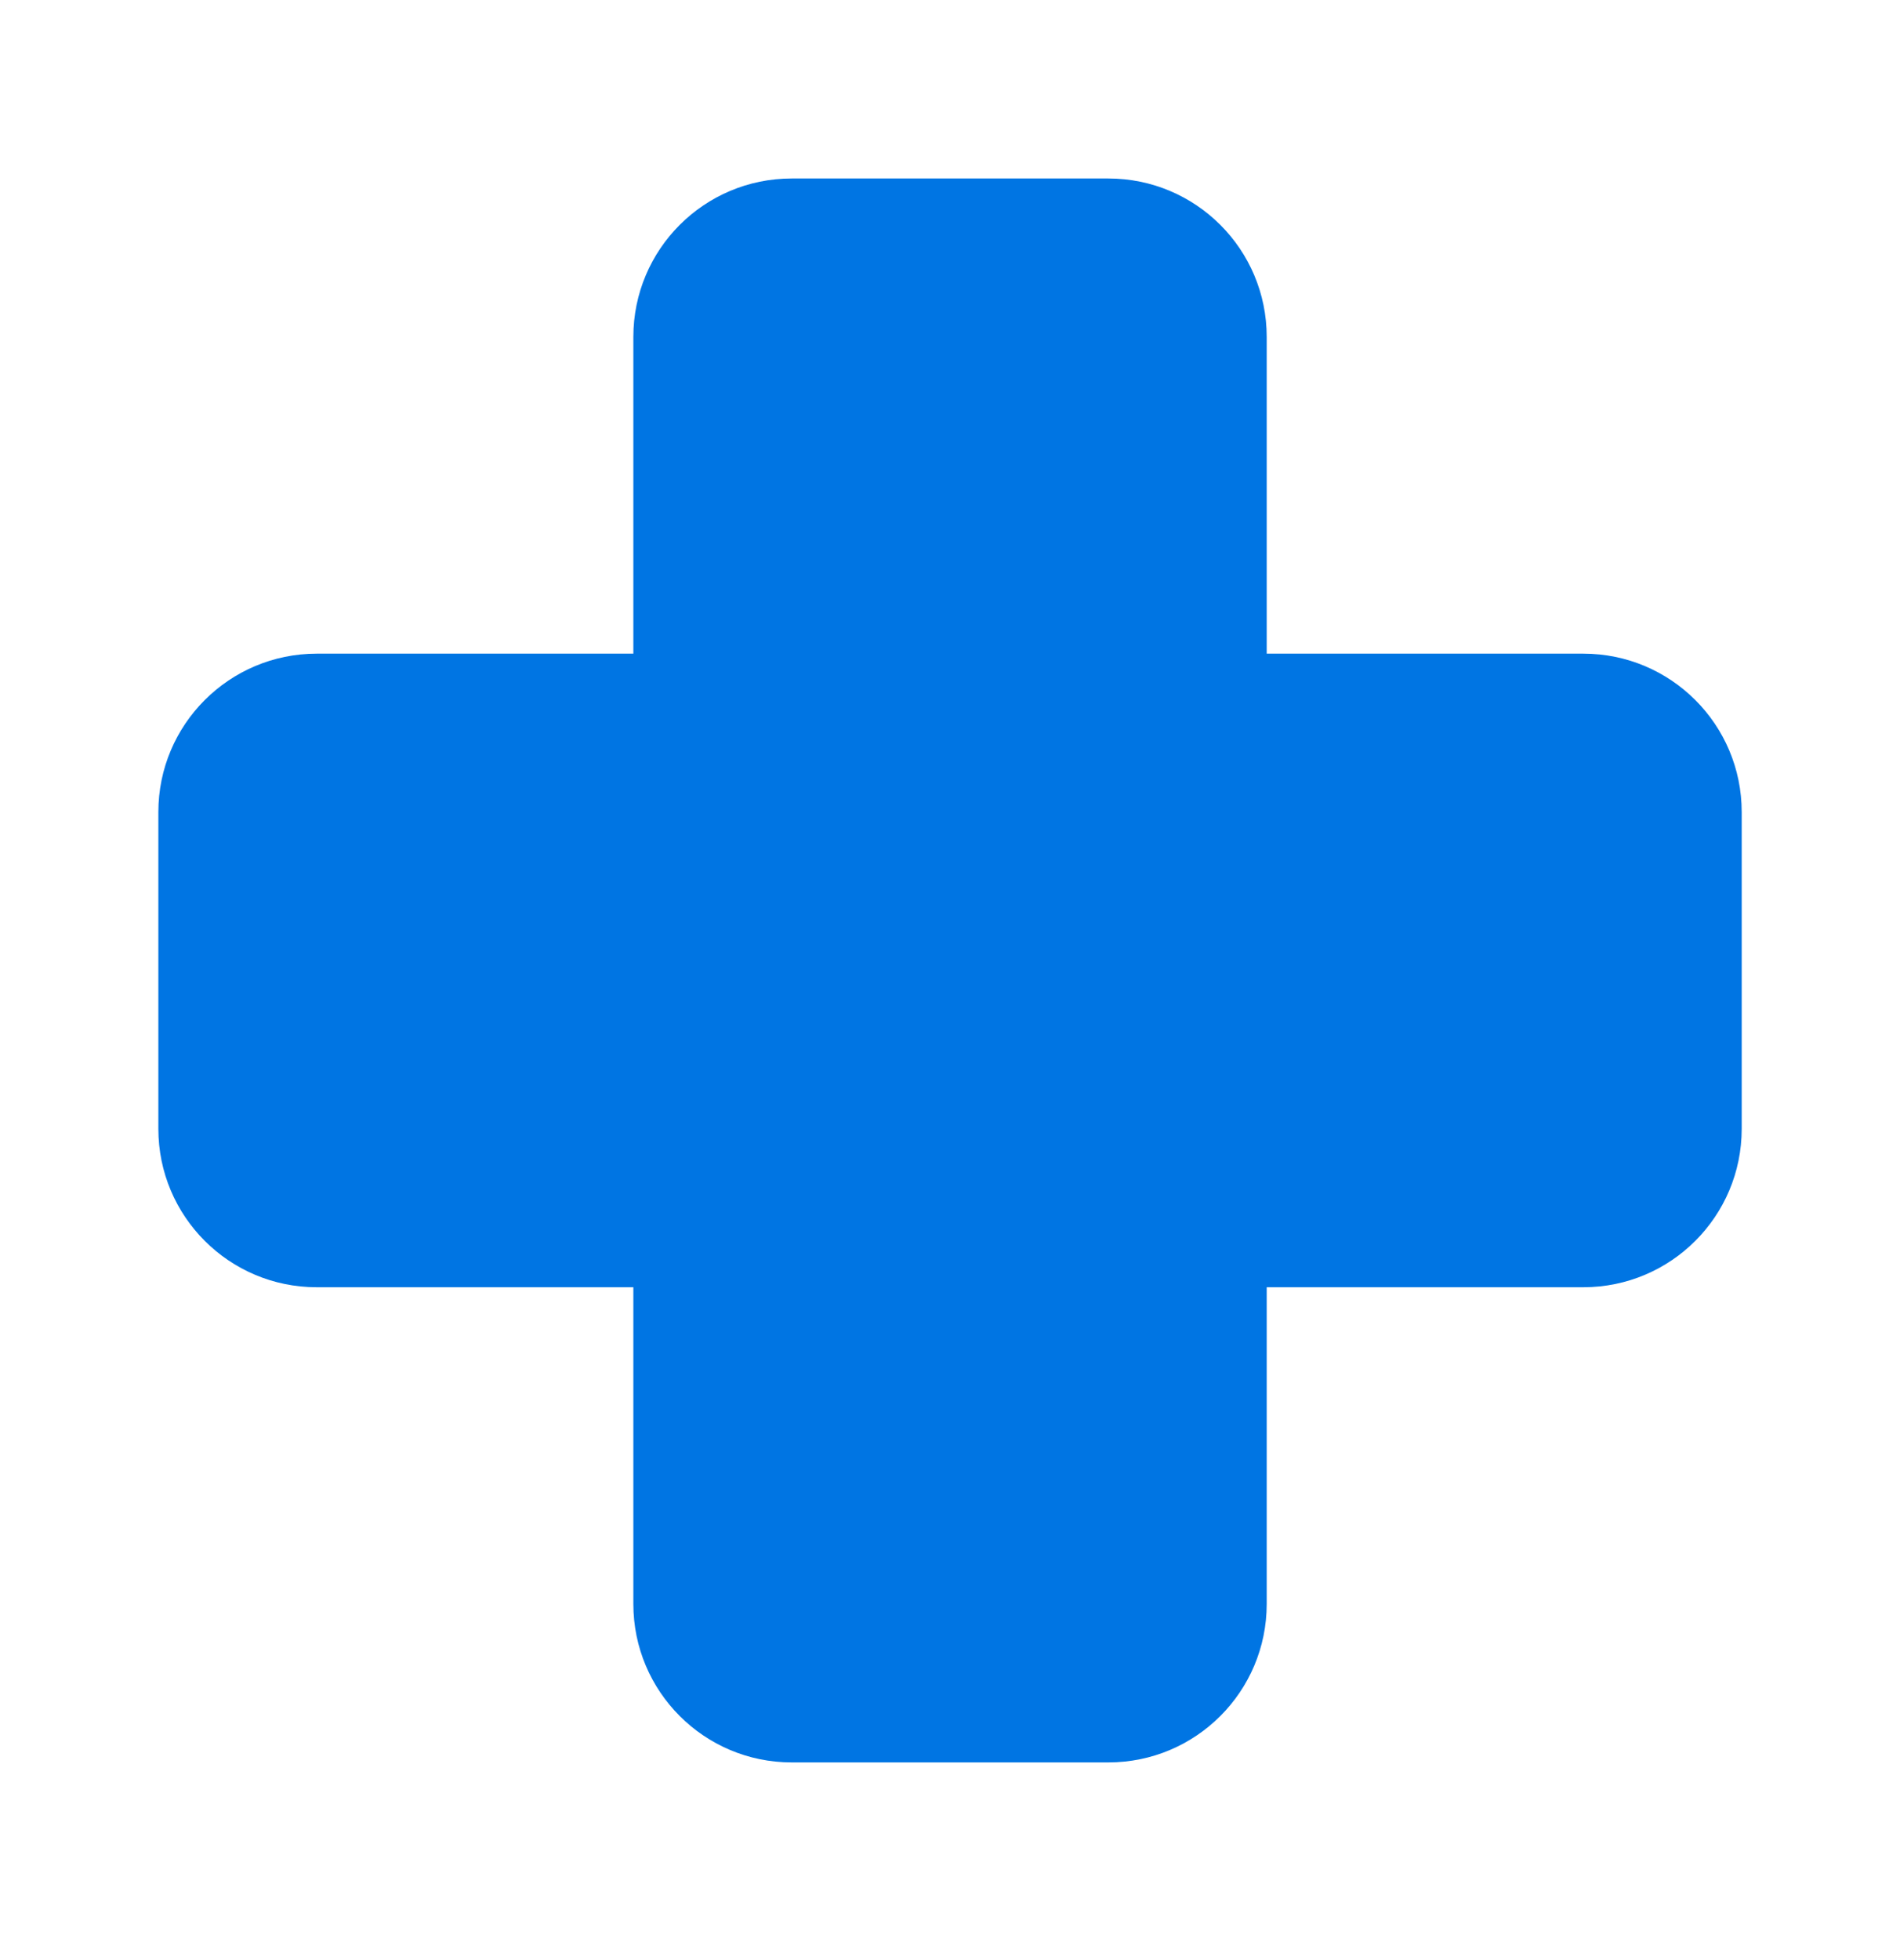 <svg width="32" height="33" viewBox="0 0 32 33" fill="none" xmlns="http://www.w3.org/2000/svg" aria-hidden="true"><path fill-rule="evenodd" clip-rule="evenodd" d="M13.334 3.005C11.861 3.005 10.667 4.199 10.667 5.672V11.005H5.334C3.861 11.005 2.667 12.199 2.667 13.672V19.005C2.667 20.478 3.861 21.672 5.334 21.672H10.667V27.005C10.667 28.478 11.861 29.672 13.334 29.672H18.667C20.14 29.672 21.334 28.478 21.334 27.005V21.672H26.667C28.14 21.672 29.334 20.478 29.334 19.005V13.672C29.334 12.199 28.14 11.005 26.667 11.005H21.334V5.672C21.334 4.199 20.14 3.005 18.667 3.005H13.334Z" fill="#0075E3"/></svg>